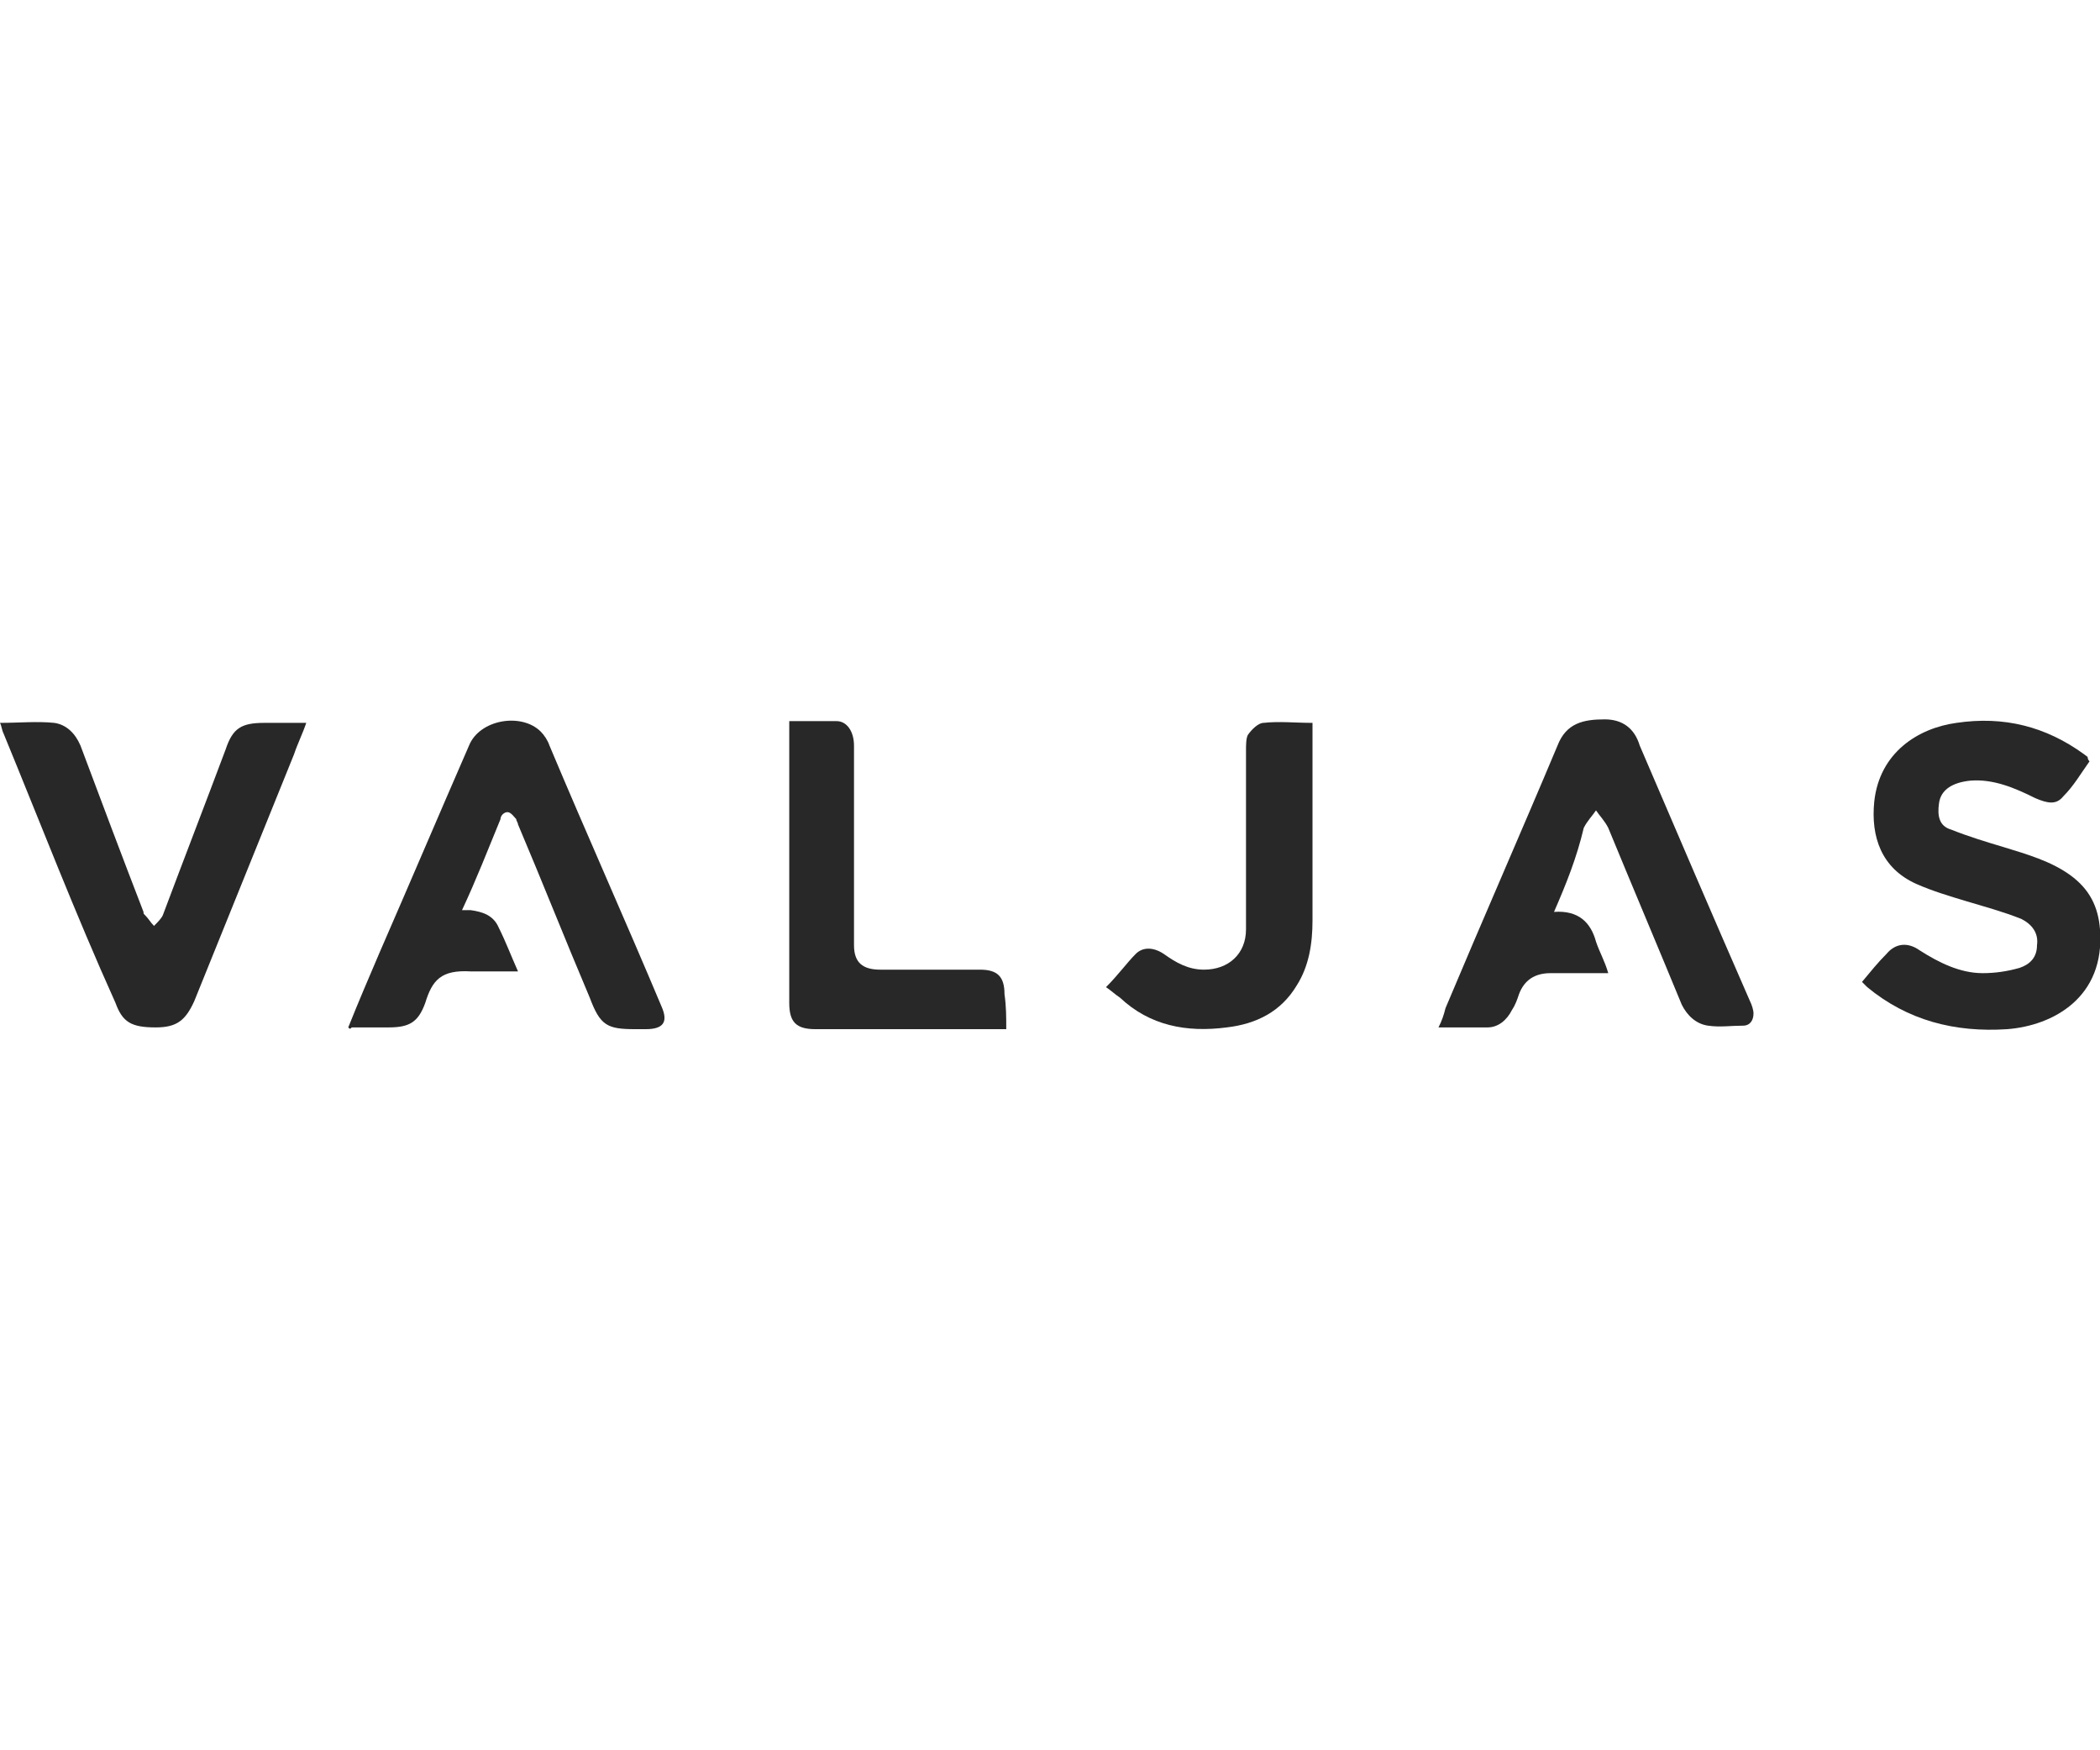 <?xml version="1.0" encoding="utf-8"?>
<!-- Generator: Adobe Illustrator 26.0.1, SVG Export Plug-In . SVG Version: 6.00 Build 0)  -->
<svg version="1.1" id="Layer_1" xmlns="http://www.w3.org/2000/svg" xmlns:xlink="http://www.w3.org/1999/xlink" x="0px" y="0px"
	 viewBox="0 0 120 100" style="enable-background:new 0 0 120 100;" xml:space="preserve">
<style type="text/css">
	.st0{fill:#282828;}
</style>
<g>
	<path class="st0" d="M106.4,56.1c0.5-0.6,0.9-1.1,1.4-1.6c0.5-0.6,1.2-0.7,1.9-0.2c1.1,0.7,2.3,1.3,3.6,1.3c0.7,0,1.4-0.1,2.1-0.3
		c0.6-0.2,1-0.6,1-1.3c0.1-0.7-0.3-1.2-0.9-1.5c-1-0.4-2.1-0.7-3.1-1c-1-0.3-2-0.6-2.9-1c-2-0.9-2.6-2.7-2.4-4.7
		c0.3-2.8,2.5-4.2,4.7-4.5c2.7-0.4,5.1,0.2,7.3,1.8c0.1,0.1,0.2,0.1,0.2,0.2c0,0,0,0.1,0.1,0.2c-0.5,0.7-0.9,1.4-1.5,2
		c-0.4,0.5-0.9,0.4-1.6,0.1c-1.2-0.6-2.4-1.1-3.7-1c-1,0.1-1.7,0.5-1.8,1.3c-0.1,0.7,0,1.3,0.7,1.5c1,0.4,2,0.7,3,1
		c1.3,0.4,2.7,0.8,3.8,1.6c1.1,0.8,1.6,1.8,1.7,3.1c0.3,3.9-2.7,5.5-5.3,5.7c-3,0.2-5.7-0.5-8-2.4C106.6,56.3,106.5,56.2,106.4,56.1
		z"/>
	<path class="st0" d="M19.9,58.7c0.6-1.5,1.2-2.9,1.8-4.3c1.7-3.9,3.4-7.9,5.1-11.8c0.6-1.5,3-1.9,4.1-0.8c0.2,0.2,0.4,0.5,0.5,0.8
		c2.1,5,4.3,9.9,6.4,14.9c0.4,0.9,0.1,1.3-0.9,1.3c-0.2,0-0.4,0-0.6,0c-1.6,0-2-0.2-2.6-1.8c-1.4-3.3-2.7-6.6-4.1-9.9
		c0-0.1-0.1-0.2-0.1-0.3c-0.1-0.1-0.3-0.4-0.5-0.4c-0.2,0-0.4,0.2-0.4,0.4c-0.7,1.7-1.4,3.5-2.2,5.2c0.2,0,0.4,0,0.5,0
		c0.7,0.1,1.3,0.3,1.6,1c0.4,0.8,0.7,1.6,1.1,2.5c-1,0-1.8,0-2.7,0c-1.7-0.1-2.2,0.5-2.6,1.8c-0.4,1.1-0.9,1.4-2.1,1.4
		c-0.7,0-1.4,0-2.1,0C20,58.8,20,58.8,19.9,58.7z"/>
	<path class="st0" d="M88.8,52.1c1.4-0.1,2.1,0.6,2.4,1.7c0.2,0.6,0.5,1.1,0.7,1.8c-0.7,0-1.4,0-2,0c-0.4,0-0.9,0-1.3,0
		c-0.9,0-1.5,0.4-1.8,1.2c-0.1,0.3-0.2,0.6-0.4,0.9c-0.3,0.6-0.8,1-1.4,1c-0.9,0-1.8,0-2.8,0c0.2-0.4,0.3-0.7,0.4-1.1
		c2.1-5,4.3-10,6.4-15c0.5-1.3,1.5-1.5,2.7-1.5c1,0,1.7,0.5,2,1.5c2.1,4.9,4.2,9.8,6.3,14.6c0.1,0.2,0.2,0.5,0.2,0.7
		c0,0.4-0.2,0.7-0.6,0.7c-0.7,0-1.3,0.1-2,0c-0.7-0.1-1.2-0.6-1.5-1.2c-1.4-3.4-2.8-6.7-4.2-10.1c-0.2-0.4-0.5-0.7-0.7-1
		c-0.2,0.3-0.5,0.6-0.7,1C90.1,49,89.5,50.5,88.8,52.1z"/>
	<path class="st0" d="M0,41.3c1.1,0,2.1-0.1,3.1,0c0.7,0.1,1.2,0.6,1.5,1.3C5.8,45.8,7,49,8.2,52.1c0,0.1,0,0.1,0.1,0.2
		c0.2,0.2,0.3,0.4,0.5,0.6c0.2-0.2,0.4-0.4,0.5-0.6c1.2-3.2,2.4-6.3,3.6-9.5c0.4-1.2,0.9-1.5,2.2-1.5c0.7,0,1.5,0,2.2,0
		c0,0,0.1,0,0.2,0c-0.2,0.6-0.5,1.2-0.7,1.8c-1.9,4.7-3.8,9.4-5.7,14.1c-0.5,1.1-1,1.5-2.2,1.5c-1.4,0-1.9-0.3-2.3-1.4
		C4.3,52.2,2.3,47,0.2,41.9C0.1,41.7,0.1,41.5,0,41.3z"/>
	<path class="st0" d="M57.5,58.8c-0.3,0-0.5,0-0.7,0c-3.4,0-6.8,0-10.2,0c-1.1,0-1.5-0.4-1.5-1.5c0-5.1,0-10.2,0-15.4
		c0-0.2,0-0.4,0-0.7c0.9,0,1.8,0,2.7,0c0.6,0,1,0.6,1,1.4c0,3.3,0,6.7,0,10c0,0.5,0,0.9,0,1.4c0,1,0.5,1.4,1.5,1.4
		c1.9,0,3.8,0,5.7,0c1,0,1.4,0.4,1.4,1.4C57.5,57.5,57.5,58.1,57.5,58.8z"/>
	<path class="st0" d="M63.2,56.4c0.7-0.7,1.2-1.4,1.7-1.9c0.4-0.4,1-0.4,1.6,0c0.7,0.5,1.4,0.9,2.3,0.9c1.4,0,2.4-0.9,2.4-2.3
		c0-3.4,0-6.8,0-10.2c0-0.3,0-0.7,0.1-0.9c0.2-0.3,0.6-0.7,0.9-0.7c0.9-0.1,1.8,0,2.8,0c0,0.2,0,0.4,0,0.6c0,3.6,0,7.2,0,10.7
		c0,1.3-0.2,2.6-0.9,3.7c-0.9,1.5-2.3,2.2-4,2.4C67.8,59,65.7,58.6,64,57C63.7,56.8,63.5,56.6,63.2,56.4z"/>
</g>
</svg>

